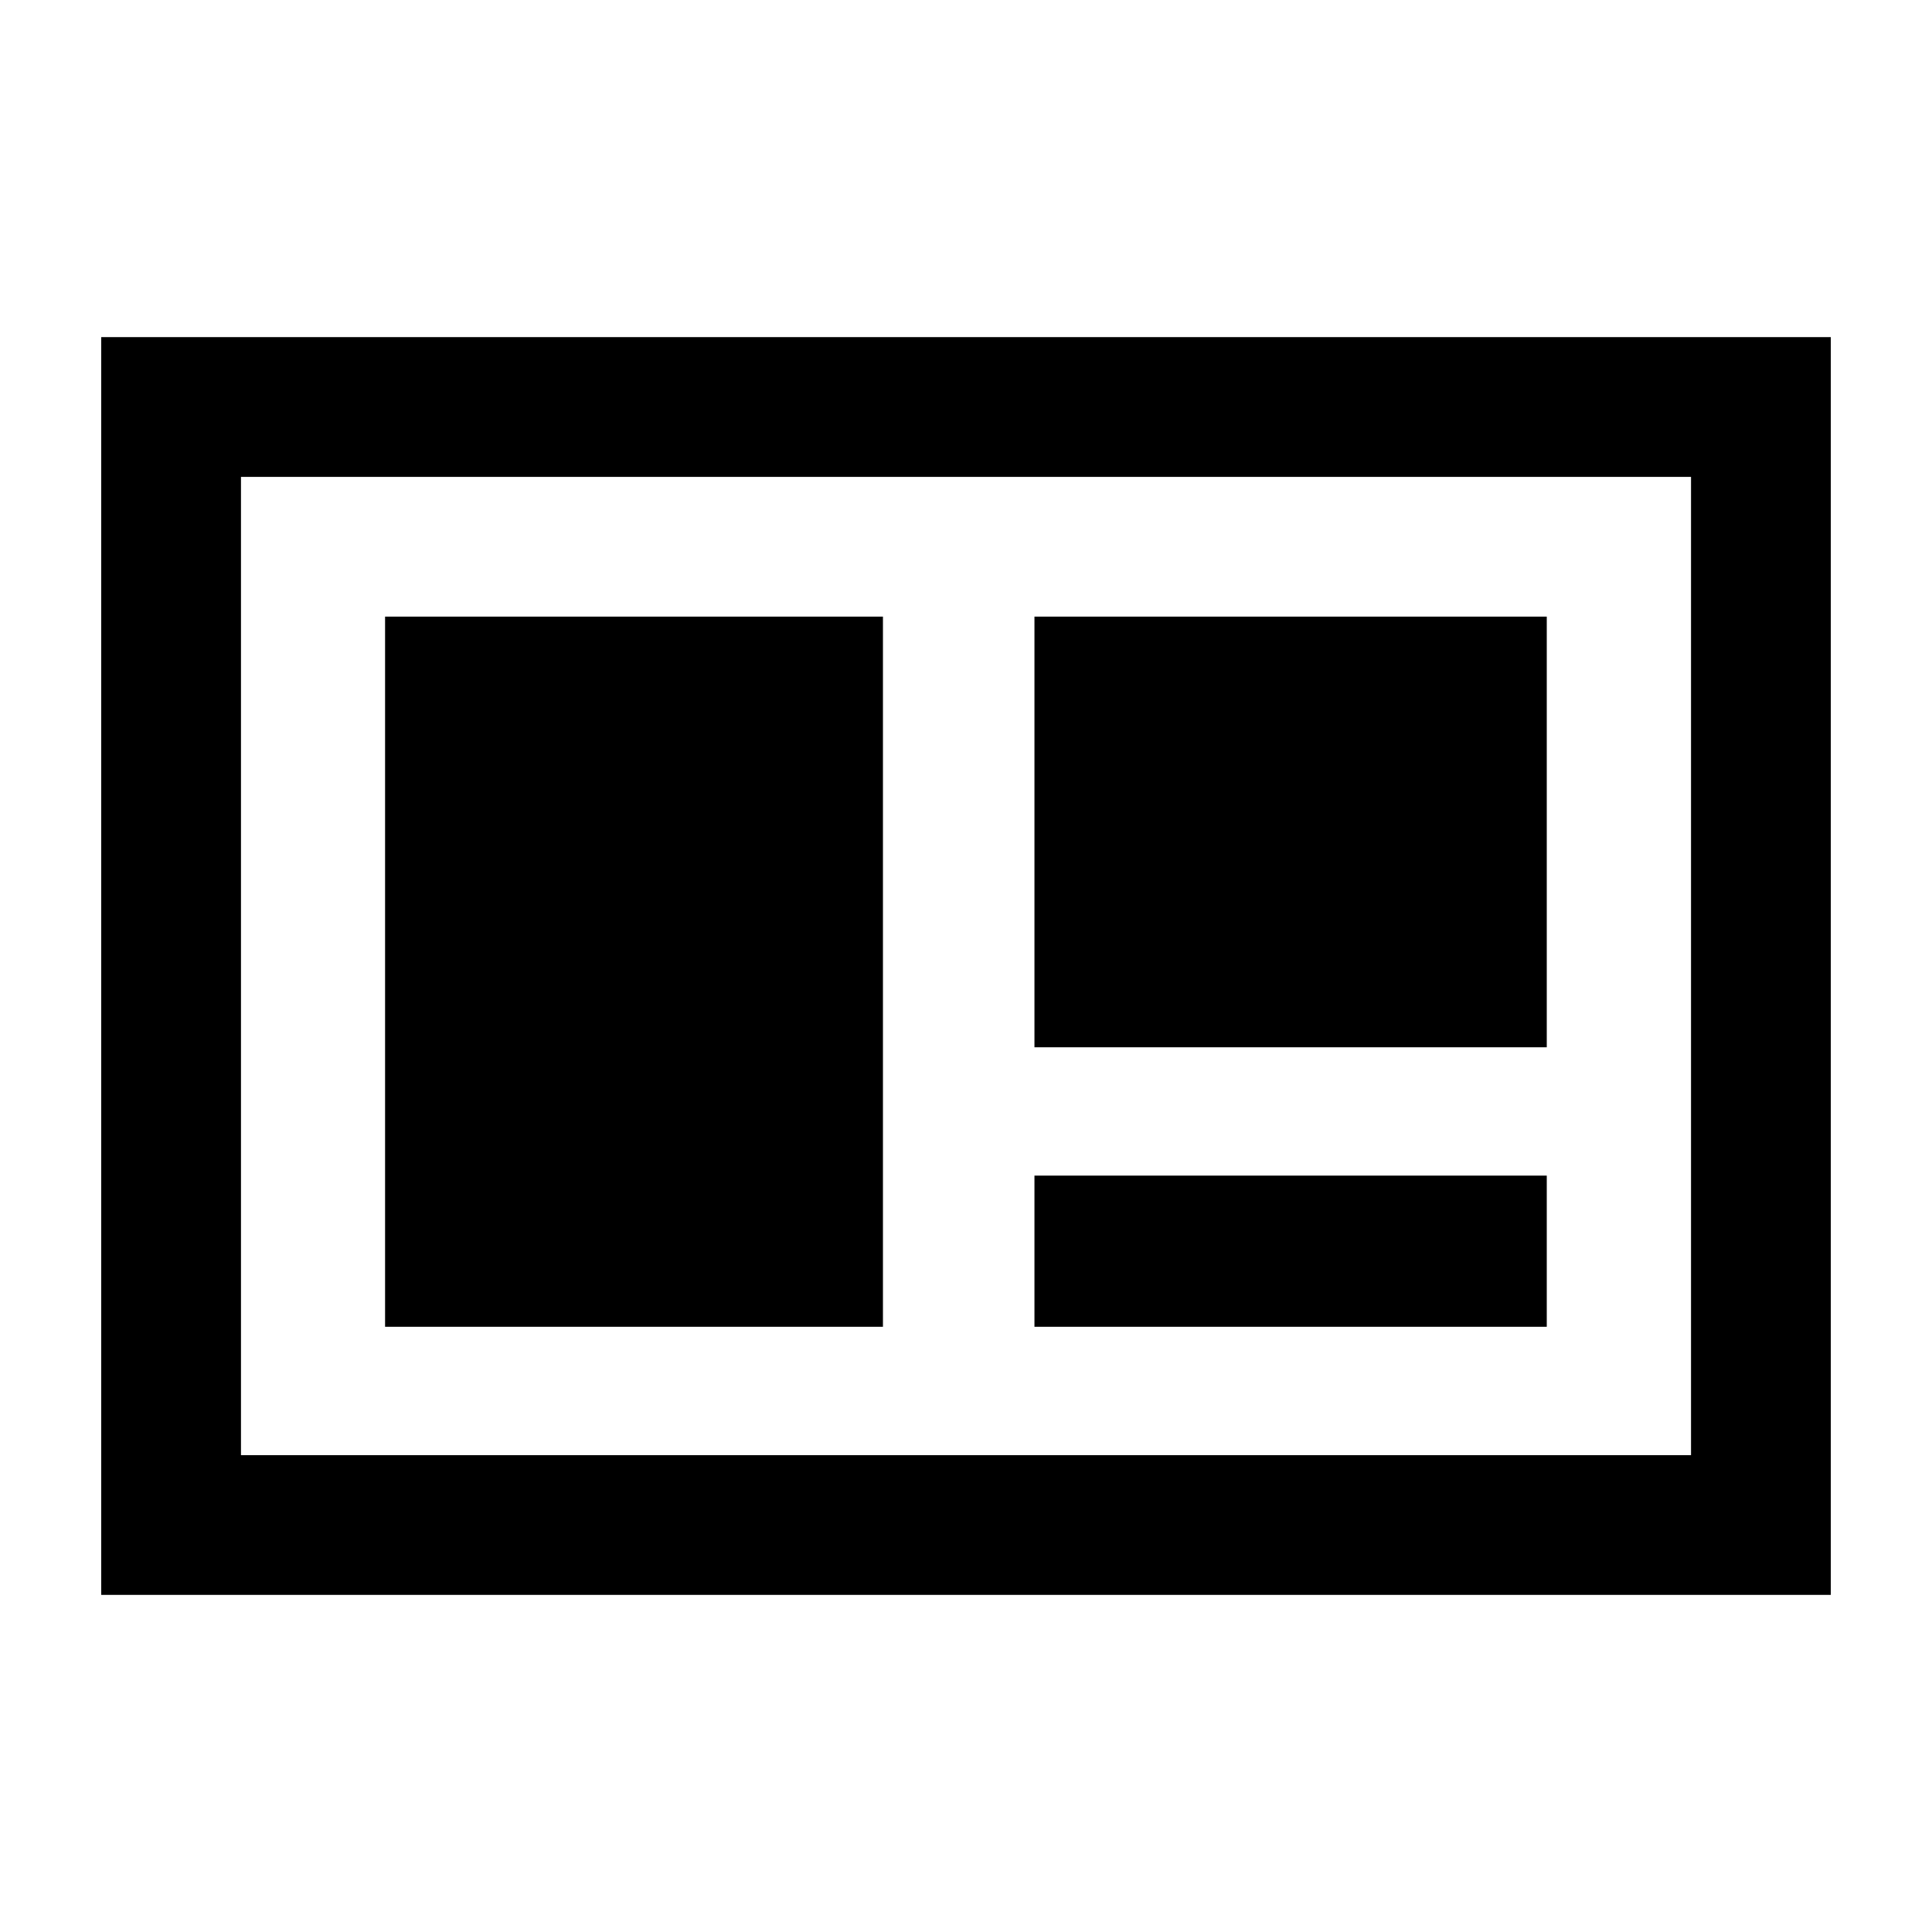 <?xml version="1.0" encoding="UTF-8"?>
<!-- Uploaded to: ICON Repo, www.iconrepo.com, Generator: ICON Repo Mixer Tools -->
<svg fill="#000000" width="800px" height="800px" version="1.1" viewBox="144 144 512 512" xmlns="http://www.w3.org/2000/svg">
 <g>
  <path d="m170.82 233.34v333.32h458.36v-333.32zm421.32 296.29h-384.28v-259.25h384.28z"/>
  <path d="m418.14 307.41h135.77v114.13h-135.77z"/>
  <path d="m246.05 307.41h131.94v188.2h-131.94z"/>
  <path d="m418.14 455.55h135.77v40.059h-135.77z"/>
 </g>
</svg>